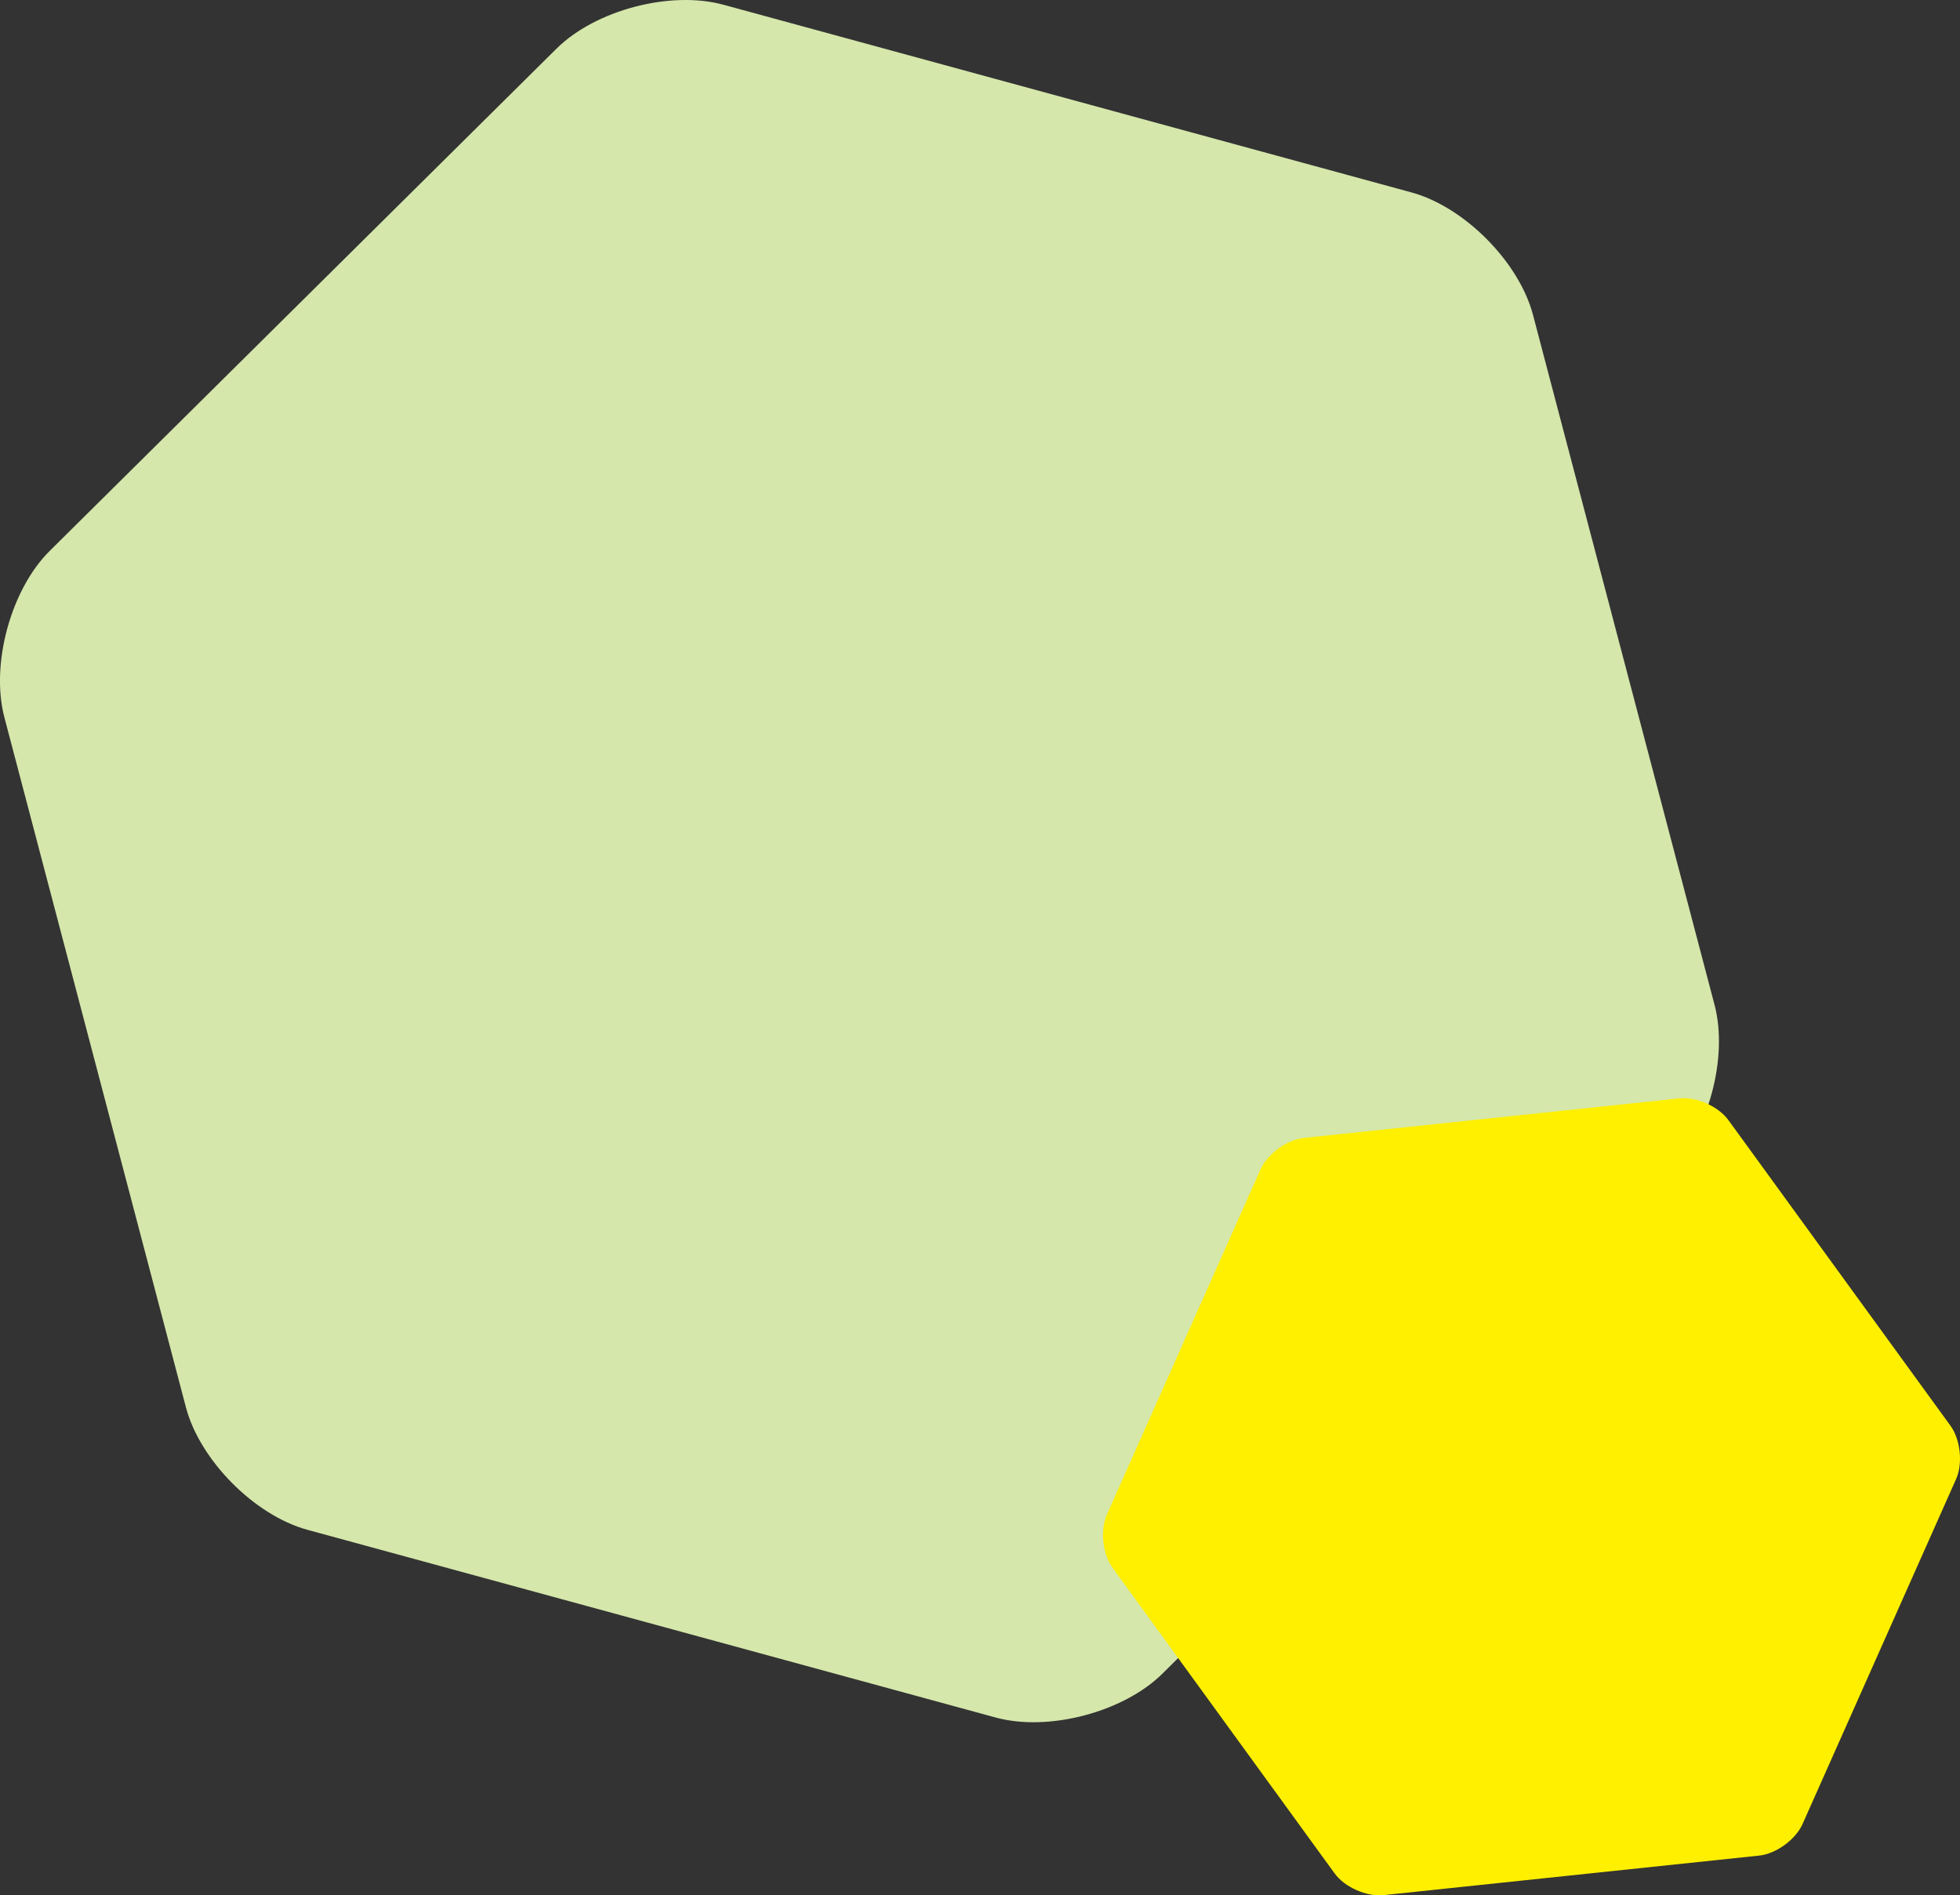 <?xml version="1.0" encoding="UTF-8"?>
<svg xmlns="http://www.w3.org/2000/svg" viewBox="0 0 278.96 269.75">
  <rect x="0" y="0" width="278.96" height="269.75" fill="#333333" stroke="none"/>
  <defs>
    <style>
      .cls-1 {
        fill: #fff000;
      }

      .cls-1, .cls-2 {
        stroke-width: 0px;
      }

      .cls-3 {
        isolation: isolate;
      }

      .cls-2 {
        fill: #d5e7ab;
      }

      .cls-4 {
        mix-blend-mode: multiply;
      }
    </style>
  </defs>
  <g class="cls-3">
    <g id="_レイヤー_2" data-name="レイヤー 2">
      <g id="_レイヤー_1-2" data-name="レイヤー 1">
        <g class="cls-4">
          <path class="cls-2" d="M218.19,44.83c-1.98-7.54-9.76-15.38-17.28-17.44L102.95.67c-7.52-2.05-18.2.76-23.74,6.25L7.08,78.4c-5.54,5.49-8.44,16.14-6.46,23.68l25.84,98.2c1.98,7.54,9.76,15.38,17.28,17.44l97.97,26.72c7.52,2.05,18.2-.76,23.74-6.25l72.12-71.48c5.54-5.49,8.44-16.15,6.46-23.68l-25.84-98.2Z"/>
        </g>
        <g class="cls-4">
          <path class="cls-1" d="M246,159.42c-1.42-1.96-4.55-3.35-6.95-3.1l-53.48,5.63c-2.4.25-5.17,2.27-6.16,4.47l-21.87,49.13c-.98,2.21-.62,5.61.8,7.57l31.61,43.5c1.42,1.96,4.55,3.35,6.95,3.1l53.48-5.63c2.4-.25,5.17-2.27,6.16-4.47l21.87-49.13c.98-2.21.62-5.61-.8-7.57l-31.61-43.5Z"/>
        </g>
      </g>
    </g>
  </g>
</svg>